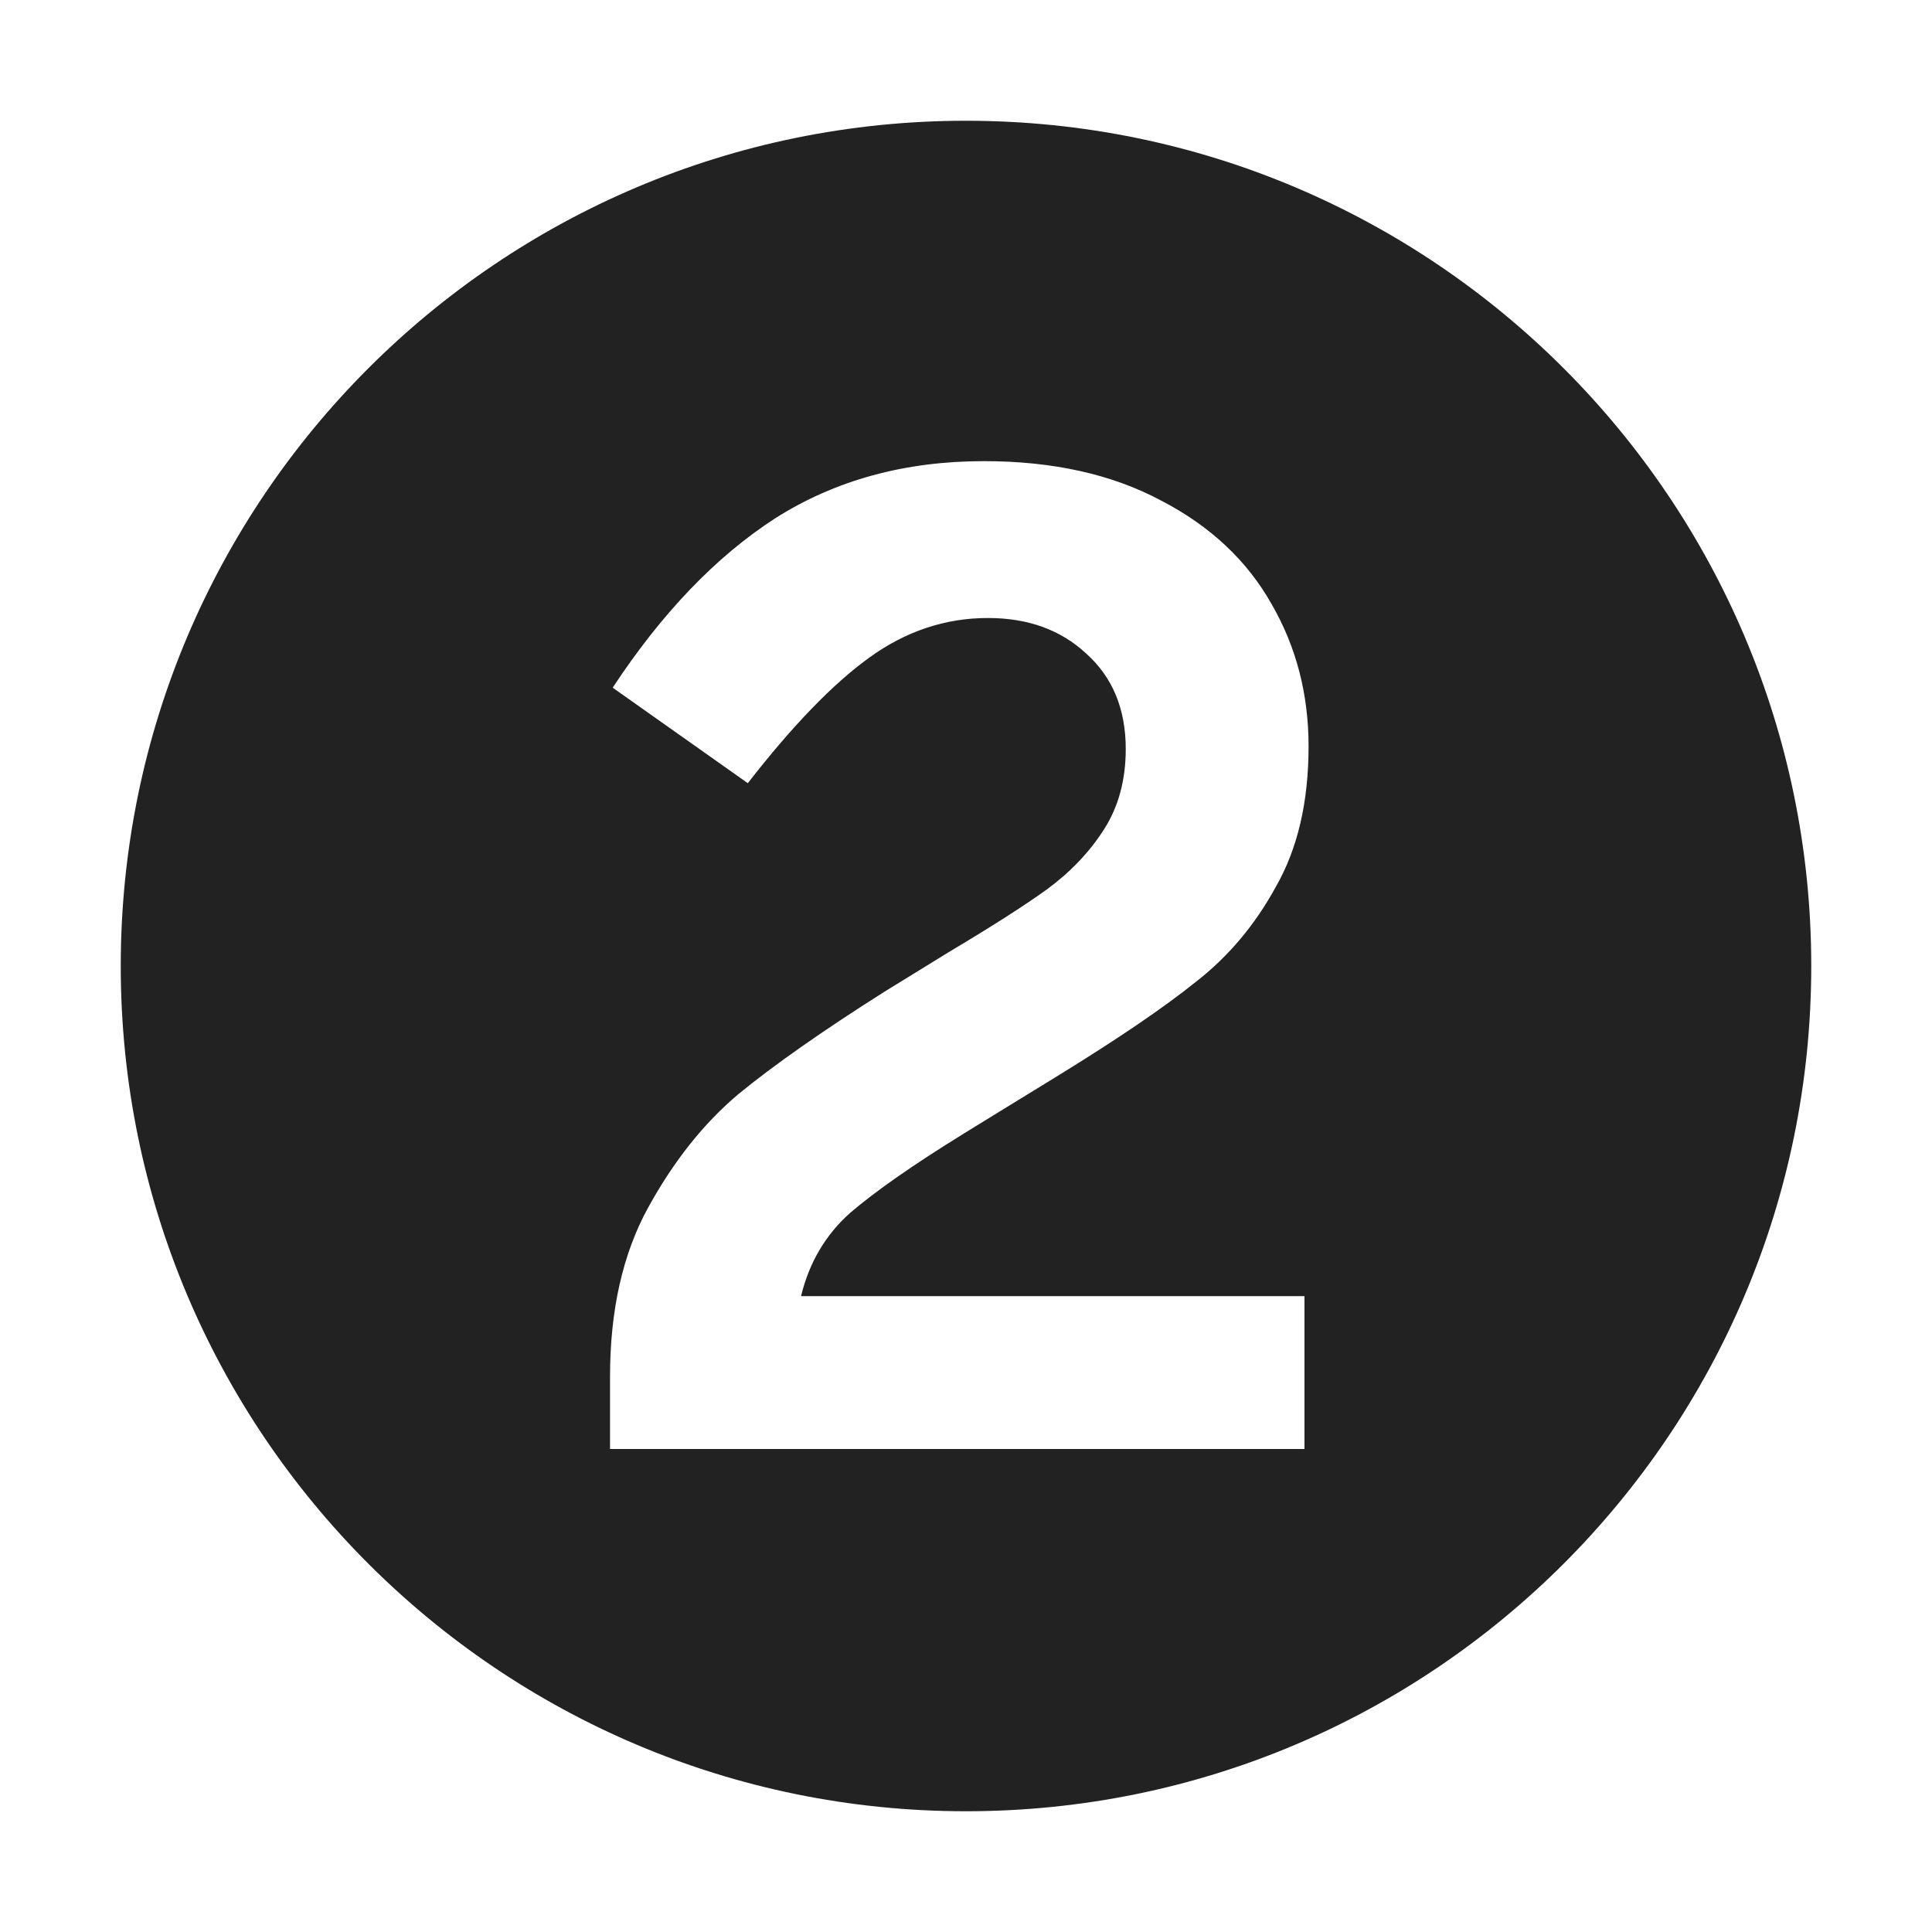 <svg width="16" height="16" viewBox="0 0 16 16" fill="none" xmlns="http://www.w3.org/2000/svg">
<path fill-rule="evenodd" clip-rule="evenodd" d="M8 15C11.866 15 15 11.866 15 8C15 4.134 11.866 1 8 1C4.134 1 1 4.134 1 8C1 11.866 4.134 15 8 15ZM7.04 10.045C7.251 9.864 7.564 9.646 7.978 9.39L8.272 9.209L8.769 8.904C9.259 8.602 9.636 8.346 9.899 8.135C10.171 7.924 10.393 7.661 10.566 7.344C10.747 7.028 10.837 6.64 10.837 6.181C10.837 5.751 10.736 5.359 10.532 5.005C10.329 4.644 10.024 4.357 9.617 4.146C9.21 3.928 8.72 3.819 8.148 3.819C7.492 3.819 6.916 3.977 6.419 4.293C5.929 4.61 5.481 5.077 5.074 5.695L6.193 6.486C6.562 6.011 6.897 5.664 7.199 5.446C7.5 5.228 7.828 5.118 8.182 5.118C8.513 5.118 8.784 5.216 8.995 5.412C9.214 5.608 9.323 5.872 9.323 6.203C9.323 6.459 9.263 6.681 9.142 6.87C9.022 7.058 8.863 7.224 8.668 7.367C8.479 7.503 8.208 7.676 7.854 7.887L7.323 8.214C6.811 8.538 6.408 8.821 6.114 9.062C5.828 9.303 5.579 9.616 5.368 10C5.157 10.384 5.052 10.851 5.052 11.401V12H10.803V10.734H6.634C6.701 10.456 6.837 10.226 7.04 10.045Z" fill="#222222"/>
</svg>
